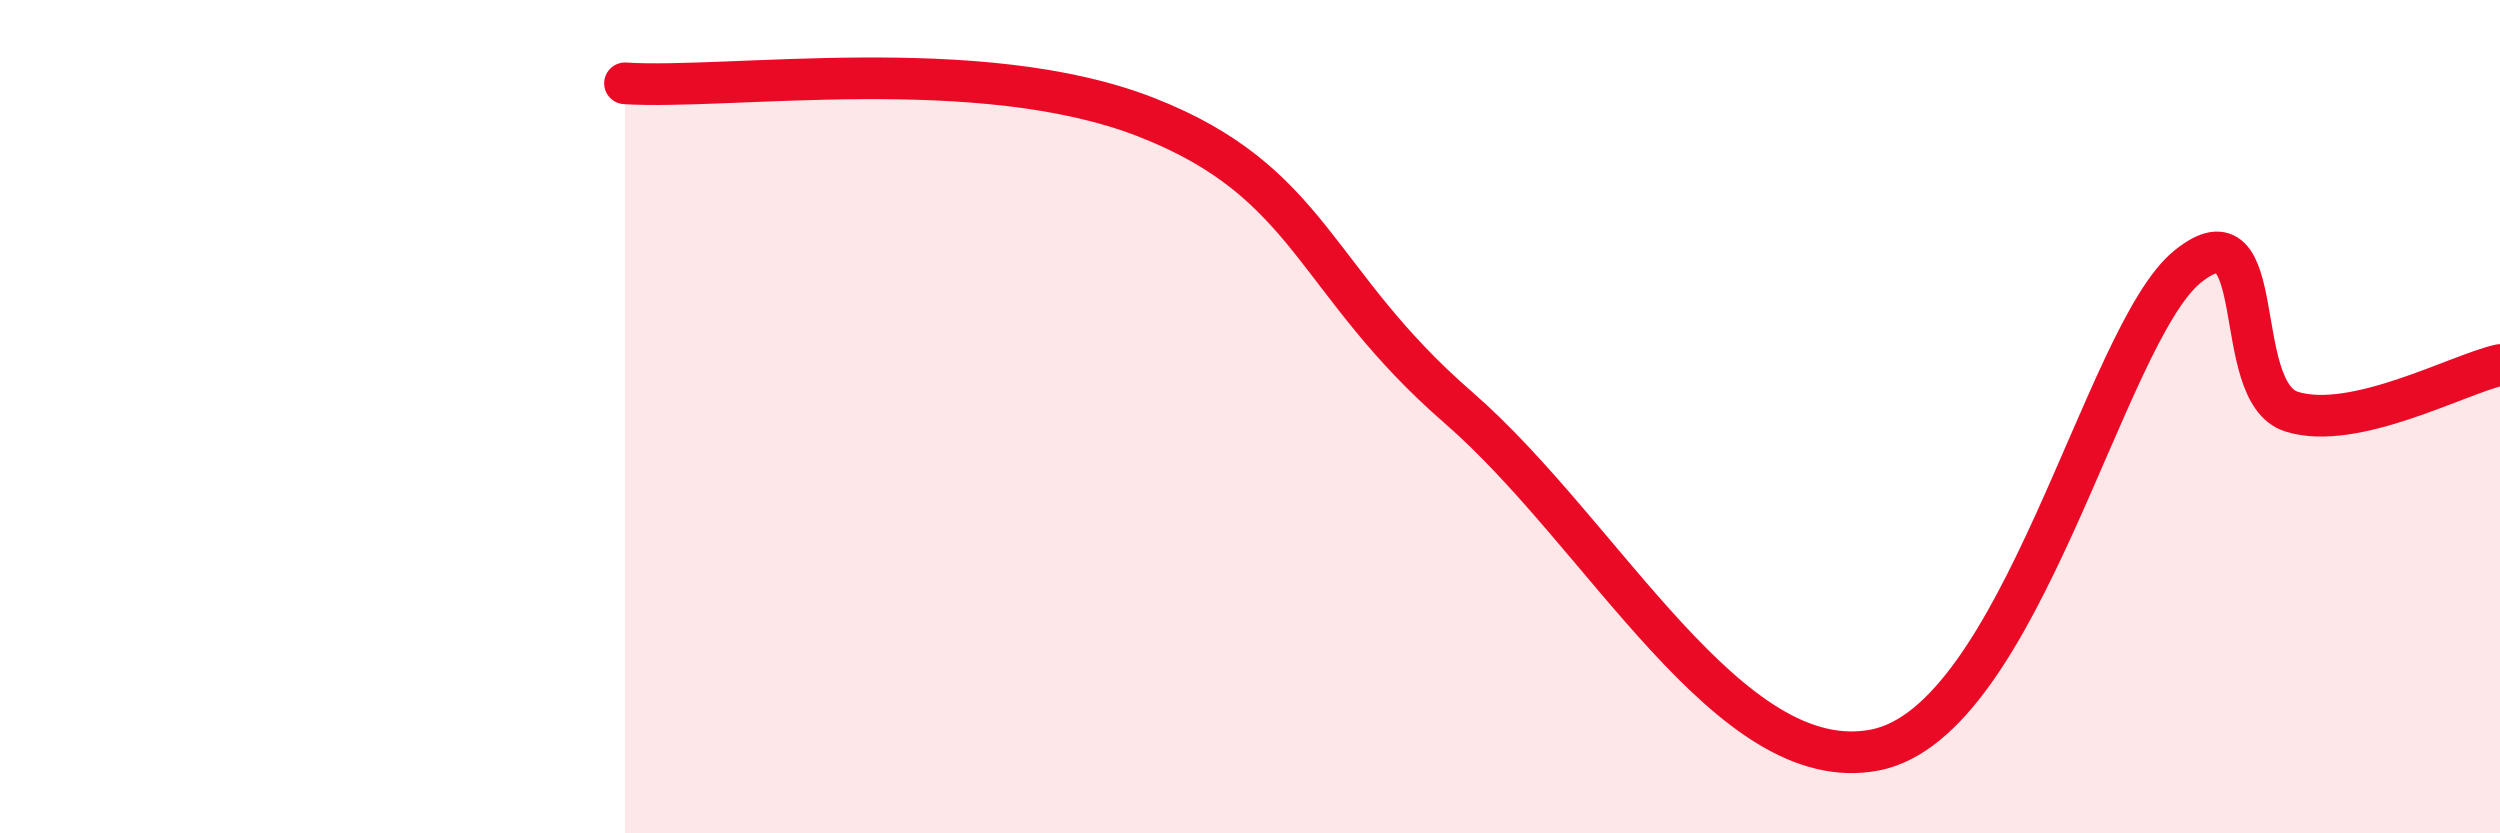 
    <svg width="60" height="20" viewBox="0 0 60 20" xmlns="http://www.w3.org/2000/svg">
      <path
        d="M 15,2 C 17.5,2.16 23.5,1.25 27.5,2.81 C 31.5,4.37 31.5,6.74 35,9.78 C 38.5,12.82 41.5,18.68 45,18 C 48.5,17.32 50.5,8.02 52.5,6.4 C 54.5,4.78 53.5,9.41 55,9.88 C 56.5,10.35 59,8.98 60,8.76L60 20L15 20Z"
        fill="#EB0A25"
        opacity="0.1"
        stroke-linecap="round"
        stroke-linejoin="round"
      />
      <path
        d="M 15,2 C 17.5,2.16 23.5,1.25 27.5,2.81 C 31.5,4.37 31.5,6.74 35,9.78 C 38.5,12.82 41.5,18.68 45,18 C 48.5,17.32 50.5,8.02 52.5,6.4 C 54.5,4.78 53.5,9.41 55,9.88 C 56.5,10.35 59,8.98 60,8.76"
        stroke="#EB0A25"
        stroke-width="1"
        fill="none"
        stroke-linecap="round"
        stroke-linejoin="round"
      />
    </svg>
  